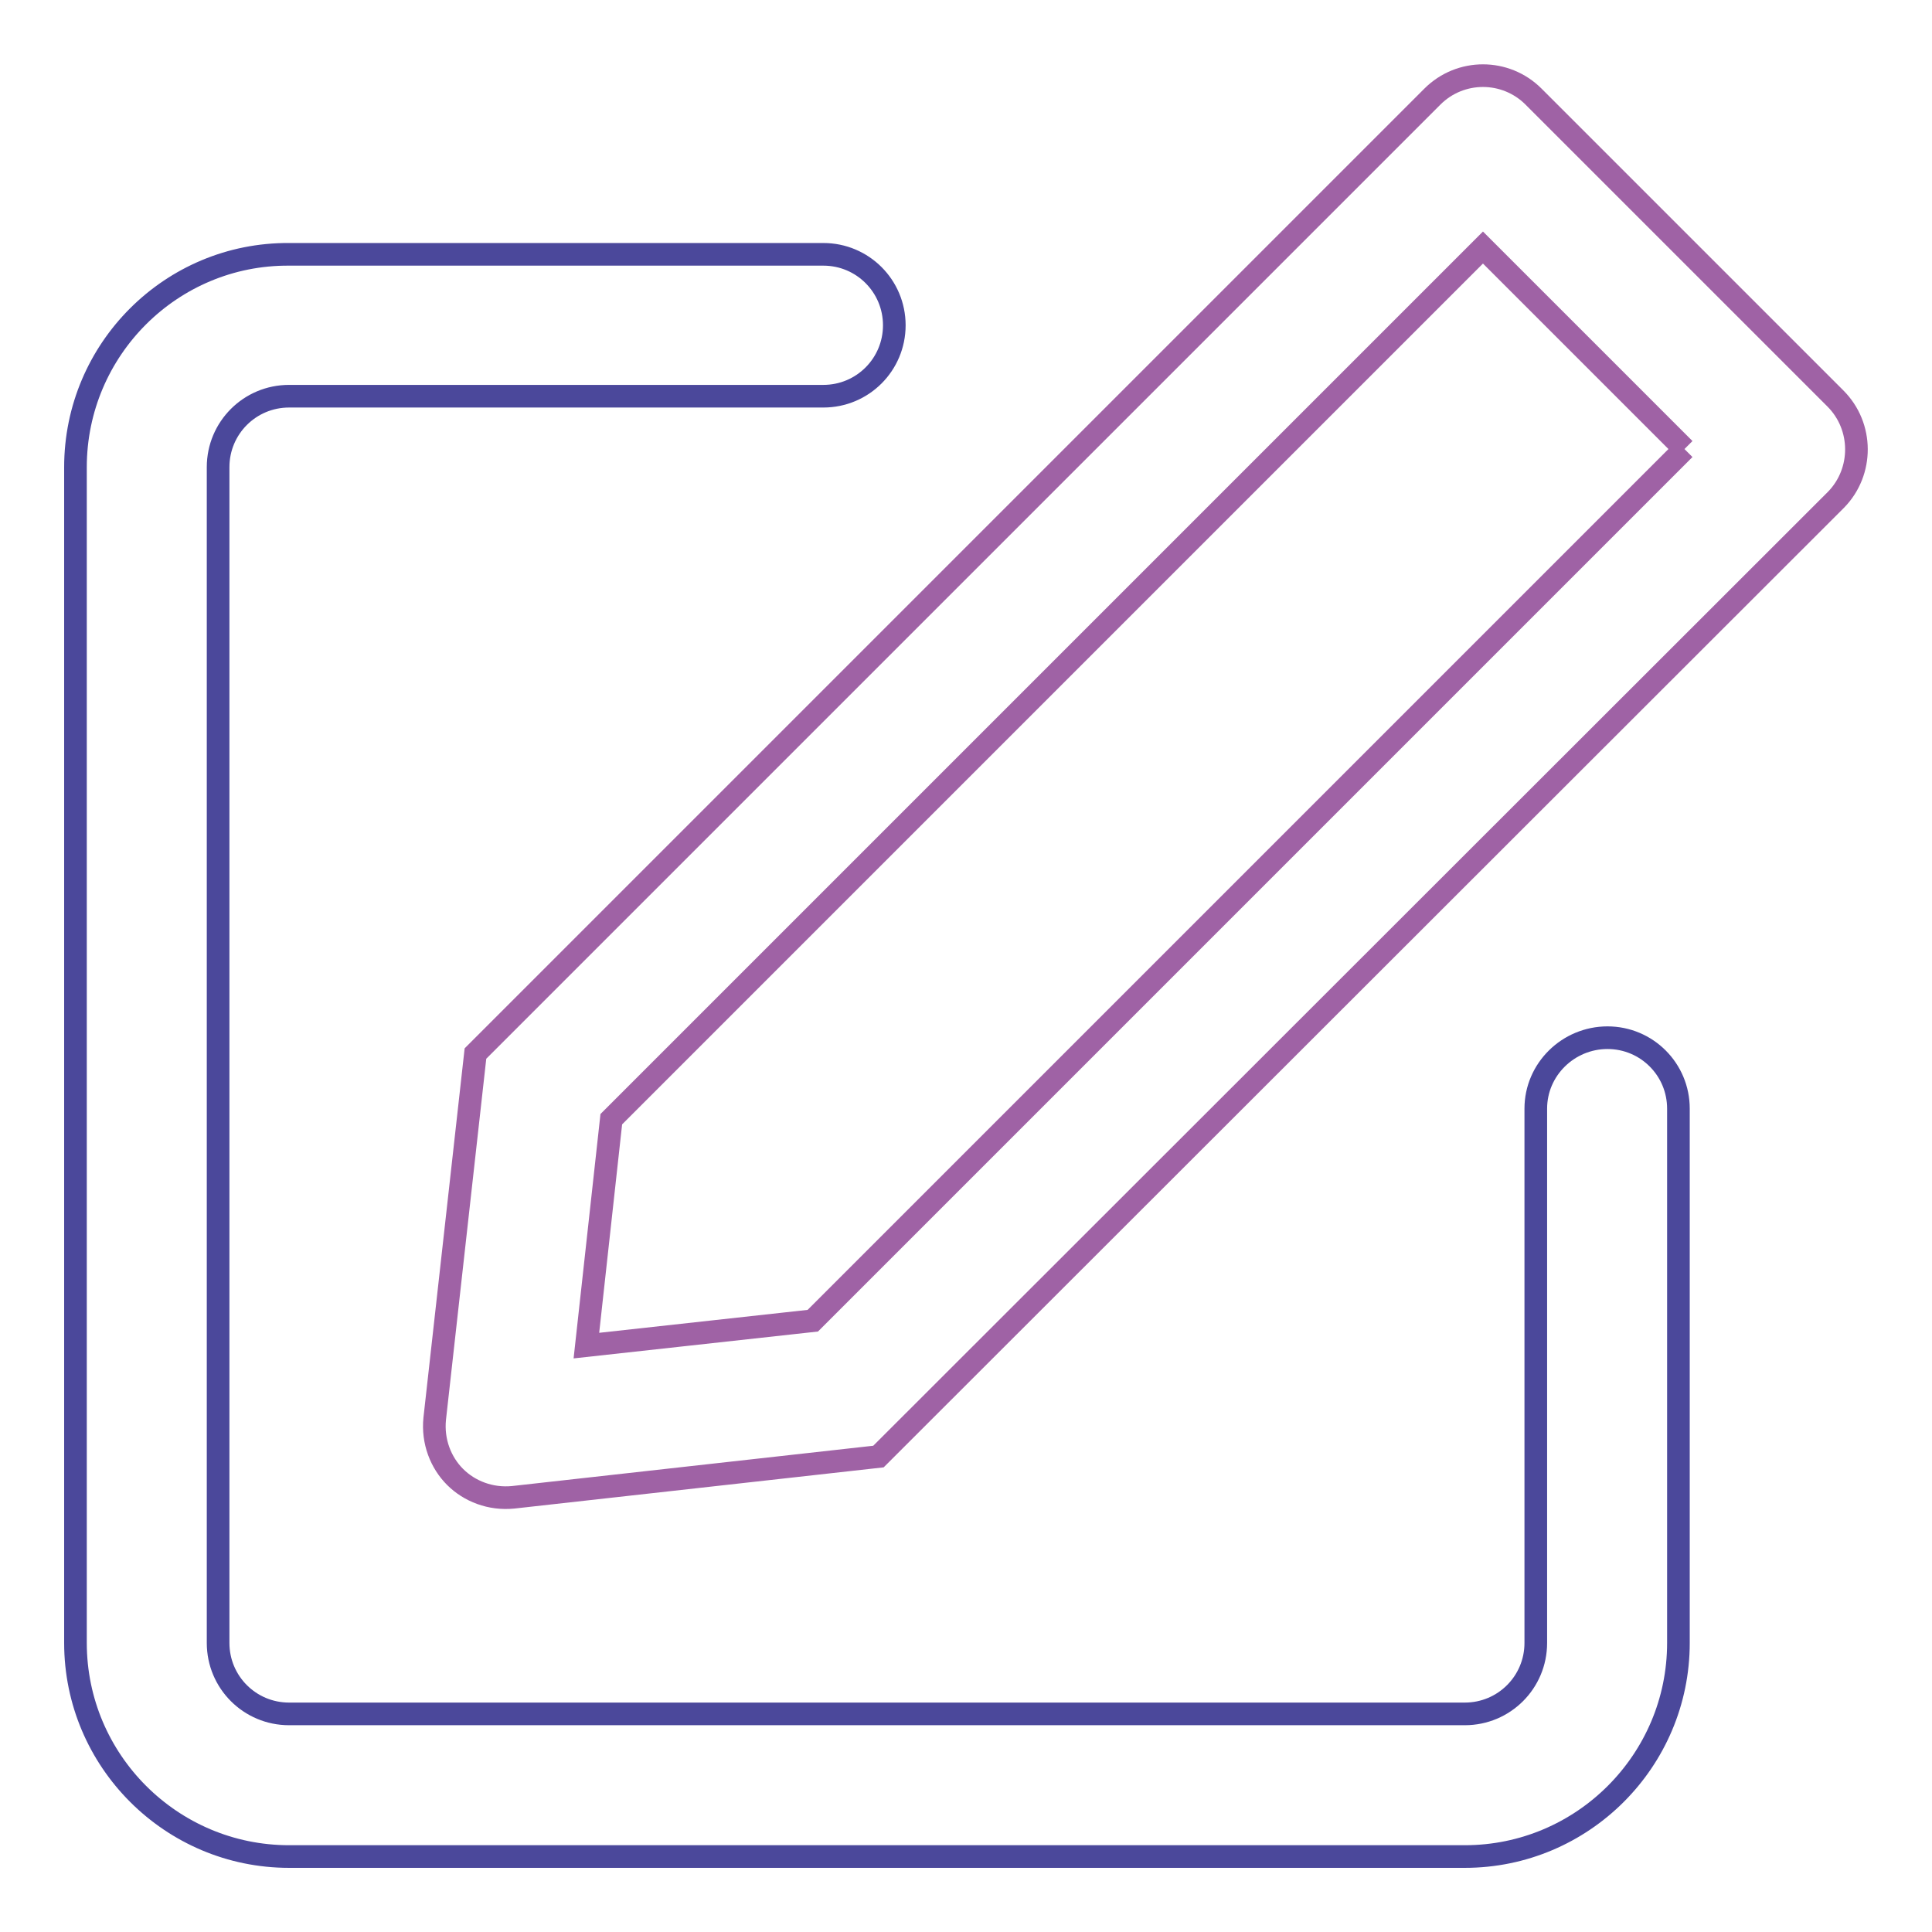 <?xml version="1.0" encoding="utf-8"?>
<!-- Svg Vector Icons : http://www.onlinewebfonts.com/icon -->
<!DOCTYPE svg PUBLIC "-//W3C//DTD SVG 1.1//EN" "http://www.w3.org/Graphics/SVG/1.1/DTD/svg11.dtd">
<svg version="1.1" xmlns="http://www.w3.org/2000/svg" xmlns:xlink="http://www.w3.org/1999/xlink" x="0px" y="0px" viewBox="0 0 256 256" enable-background="new 0 0 256 256" xml:space="preserve">
<g> <path stroke-width="3" fill-opacity="0" stroke="#9f62a5"  d="M223.2,59.5L107.7,175l-30,3.3l3.3-30L196.5,32.8L223.2,59.5 M243.2,52.8l-40-40c-3.7-3.7-9.7-3.7-13.4,0 L63,139.6l-5.4,48.4c-0.3,3,0.8,5.8,2.7,7.7c1.9,1.9,4.7,3,7.7,2.7l48.4-5.4L243.3,66.2C246.9,62.5,246.9,56.5,243.2,52.8 L243.2,52.8z"/> <path stroke-width="3" fill-opacity="0" stroke="#4b489b"  d="M203.5,146.9v70.8c0,5.2-4.2,9.4-9.4,9.4H38.3c-5.2,0-9.4-4.2-9.4-9.4V61.9c0-5.2,4.2-9.4,9.4-9.4h70.8 c5.2,0,9.4-4.2,9.4-9.4c0-5.2-4.2-9.4-9.4-9.4H38.3C22.7,33.6,10,46.3,10,61.9v155.8c0,15.6,12.7,28.3,28.3,28.3h155.8 c15.6,0,28.3-12.7,28.3-28.3v-70.8c0-5.2-4.2-9.4-9.4-9.4S203.5,141.7,203.5,146.9z"/></g>
</svg>